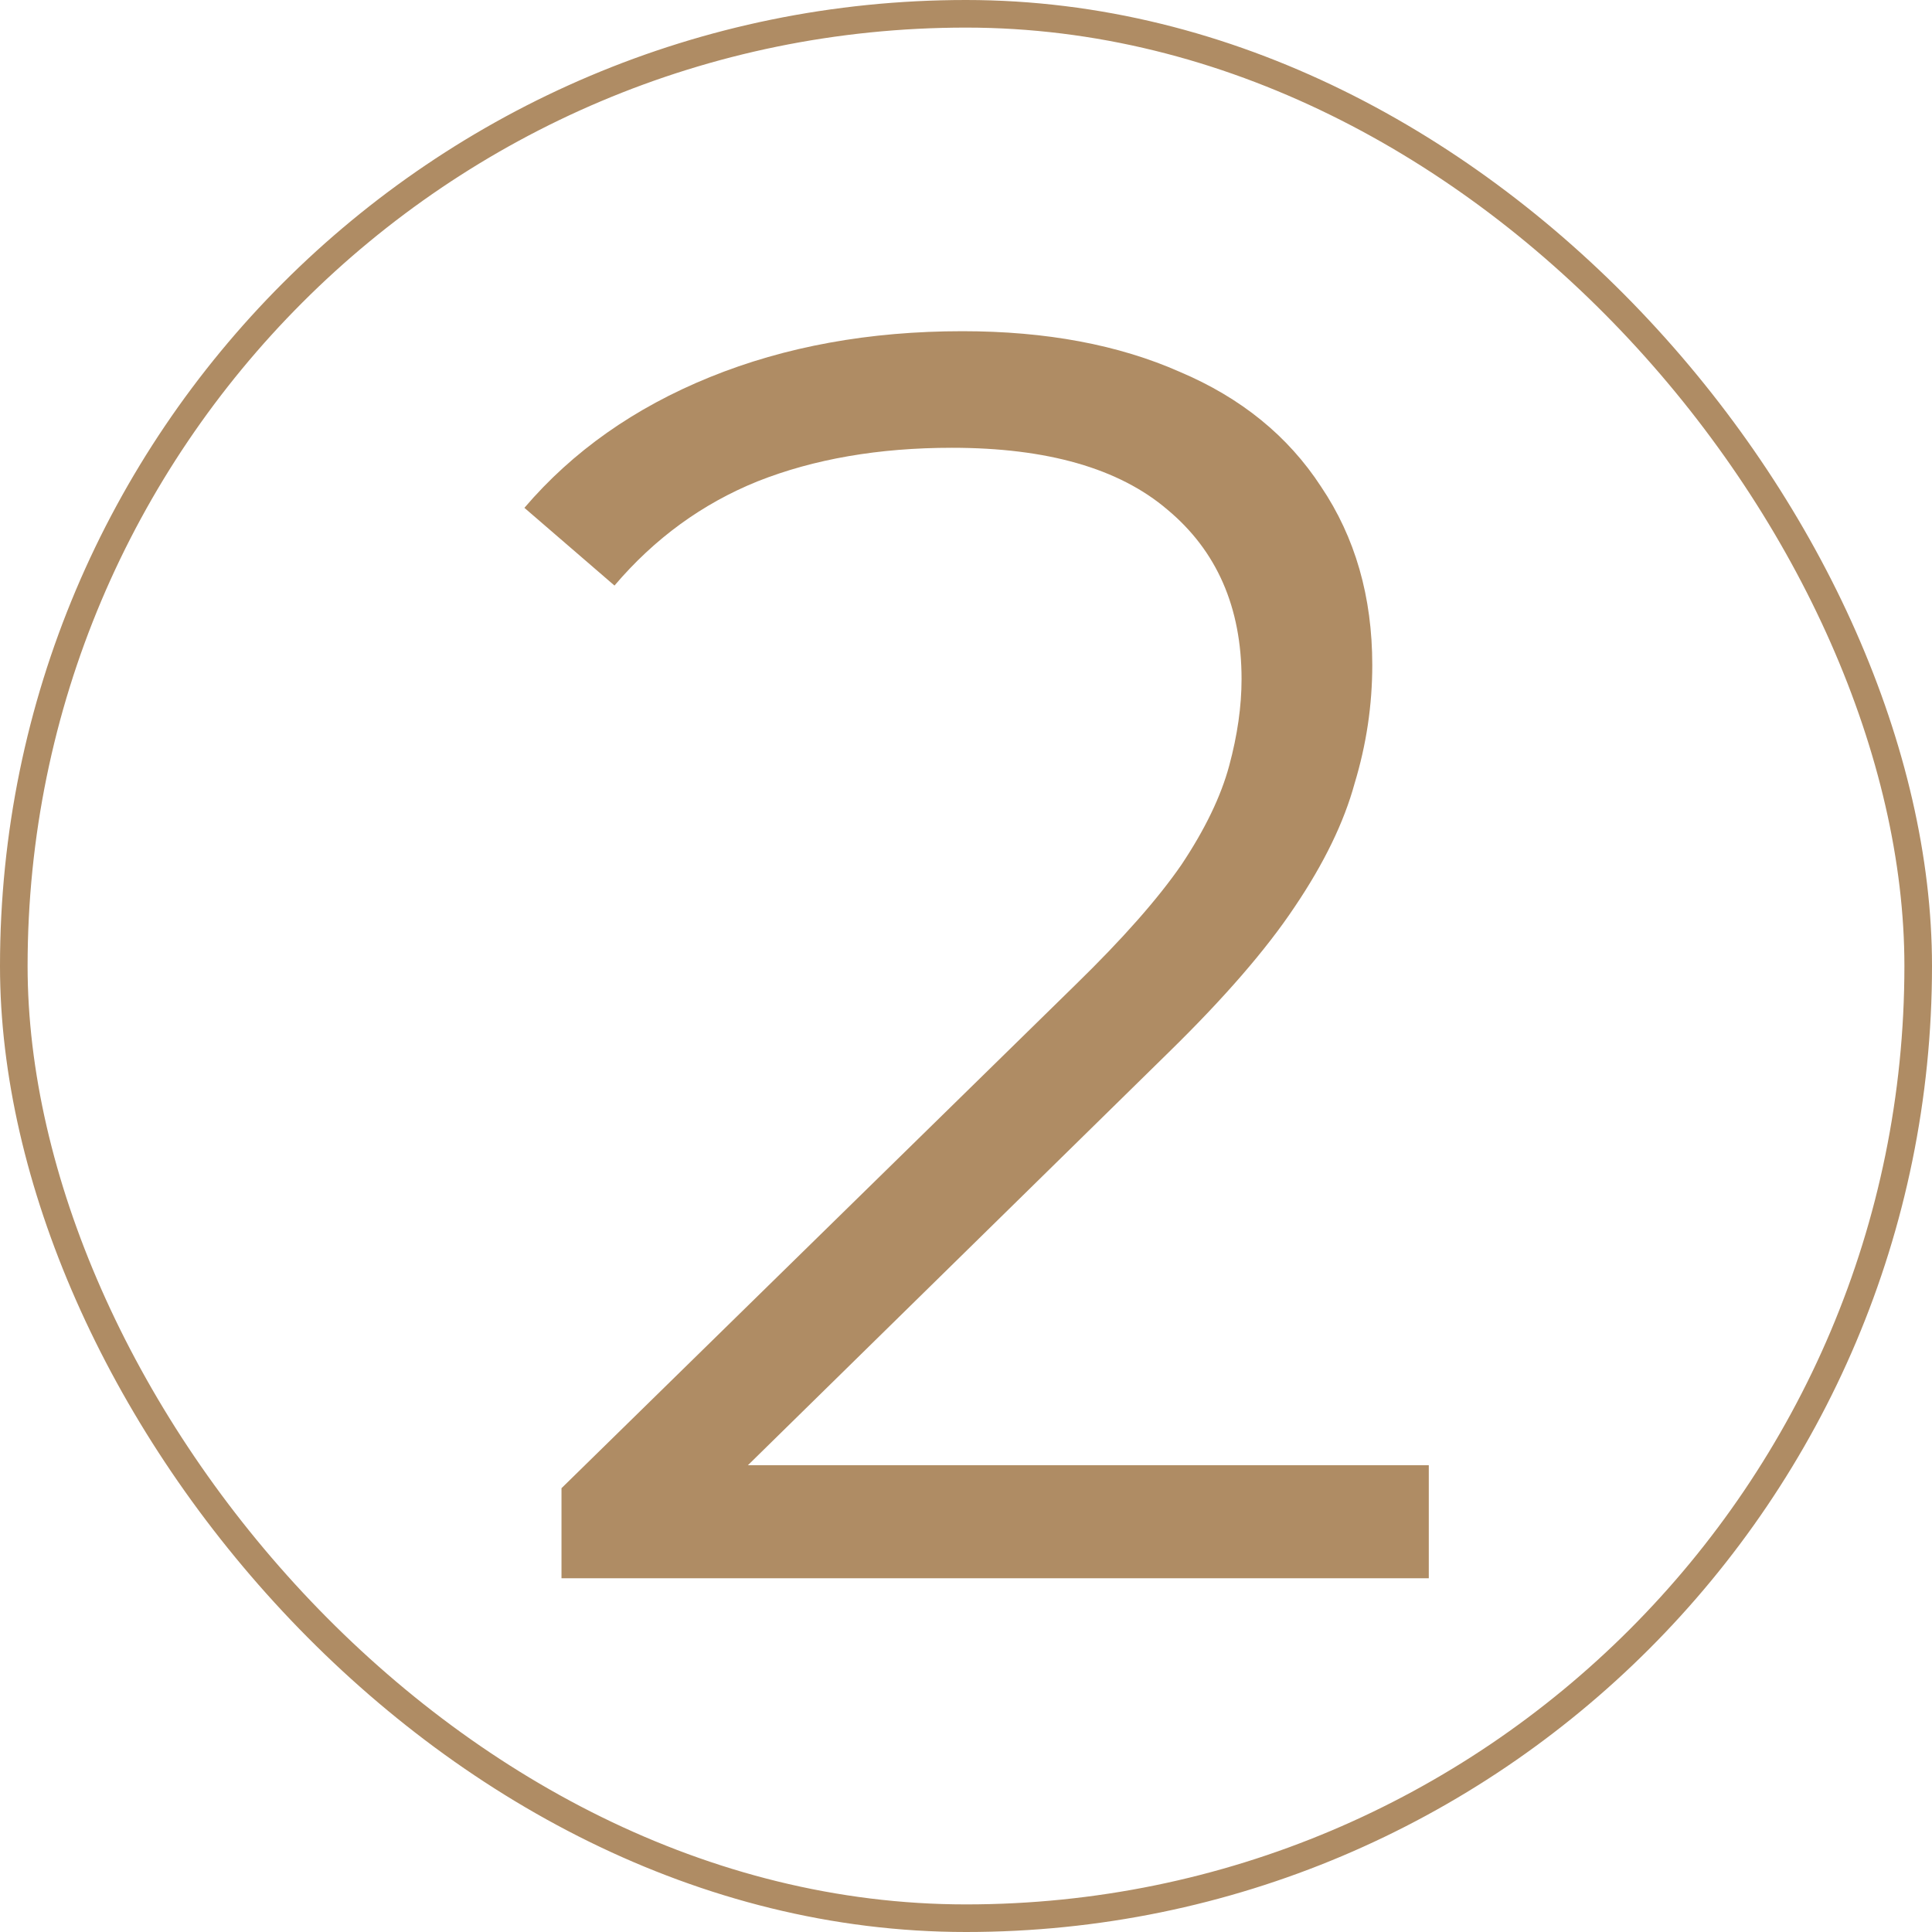 <?xml version="1.0" encoding="UTF-8"?> <svg xmlns="http://www.w3.org/2000/svg" width="70" height="70" viewBox="0 0 70 70" fill="none"><rect x="0.5" y="0.5" width="69" height="69" rx="34.5" stroke="#AF8C64"></rect><path d="M20.344 57.184V53.92L38.968 35.68C40.675 34.016 41.955 32.565 42.808 31.328C43.661 30.048 44.237 28.853 44.536 27.744C44.835 26.635 44.984 25.589 44.984 24.608C44.984 22.005 44.088 19.957 42.296 18.464C40.547 16.971 37.944 16.224 34.488 16.224C31.843 16.224 29.496 16.629 27.448 17.44C25.443 18.251 23.715 19.509 22.264 21.216L19 18.4C20.749 16.352 22.989 14.773 25.72 13.664C28.451 12.555 31.501 12 34.872 12C37.901 12 40.525 12.491 42.744 13.472C44.963 14.411 46.669 15.797 47.864 17.632C49.101 19.467 49.72 21.621 49.72 24.096C49.72 25.547 49.507 26.976 49.08 28.384C48.696 29.792 47.971 31.285 46.904 32.864C45.88 34.4 44.365 36.149 42.36 38.112L25.272 54.88L23.992 53.088H51.768V57.184H20.344Z" fill="#AF8C64"></path></svg> 